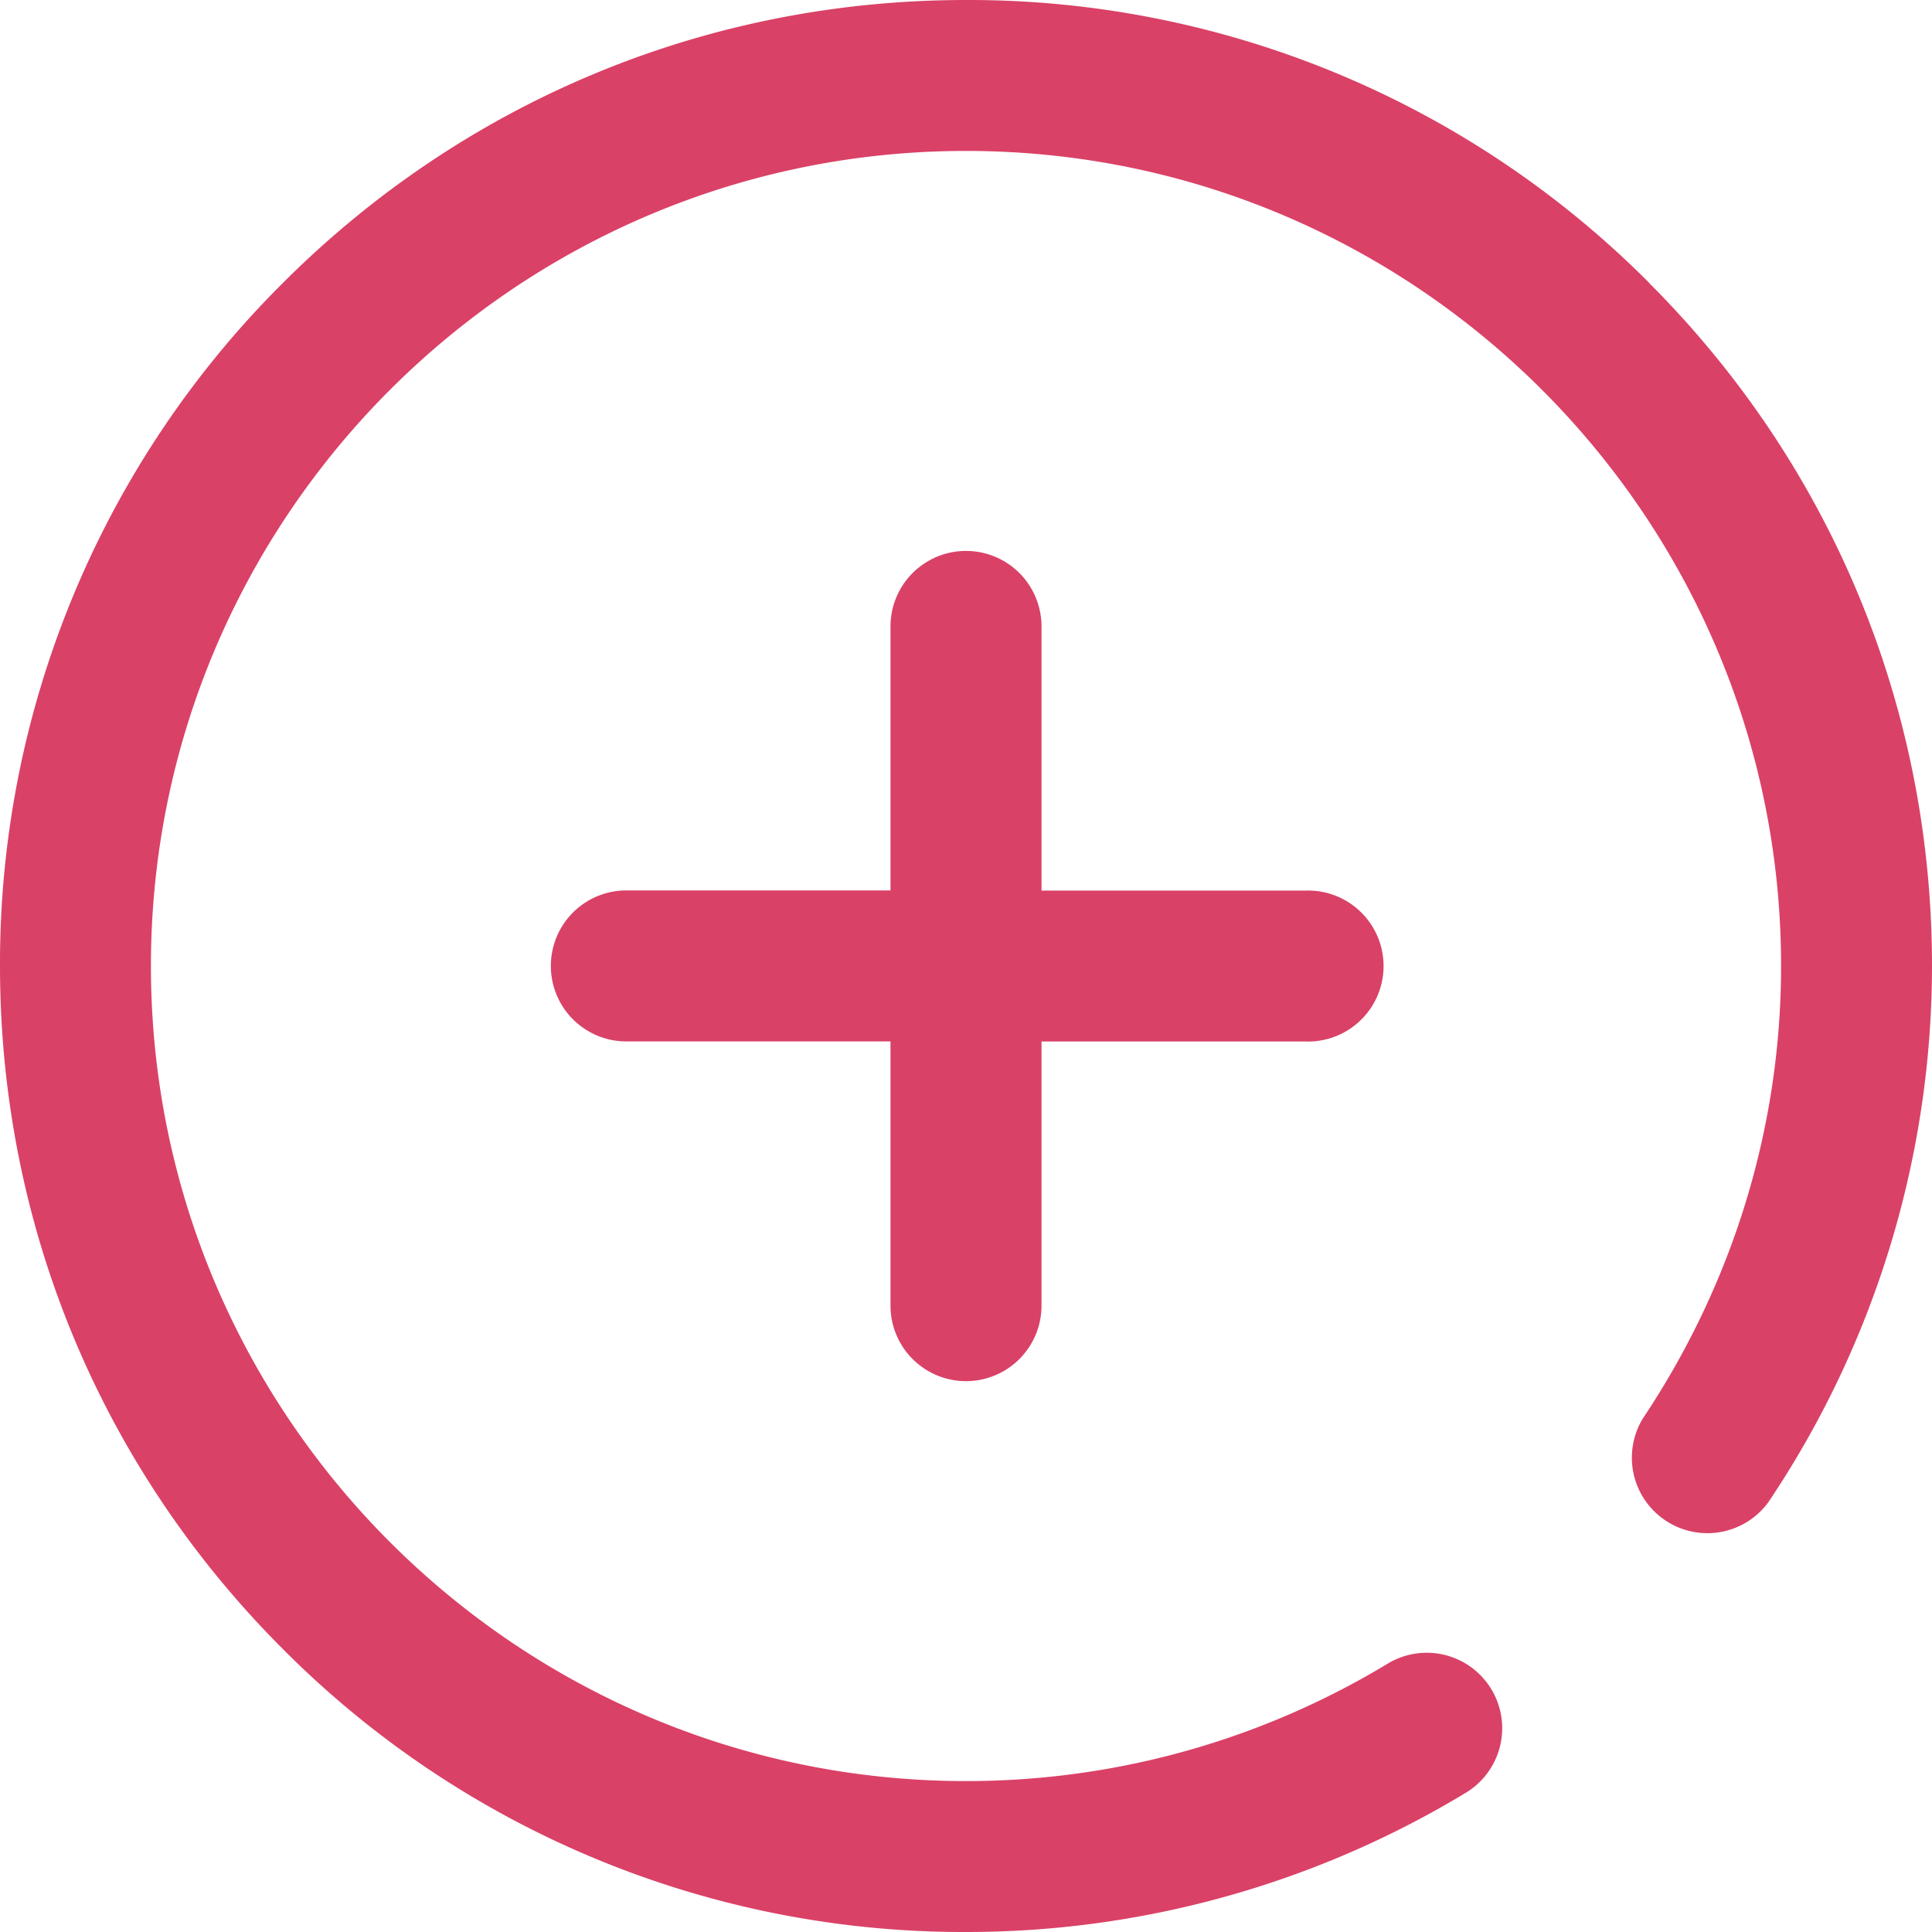 <svg xmlns="http://www.w3.org/2000/svg" width="25" height="25" fill="none" viewBox="0 0 25 25">
  <g clip-path="url(#a)">
    <path fill="#DA4167" d="M11.523 16.894v-3.418H8.105a.977.977 0 1 1 0-1.954h3.418V8.106a.977.977 0 0 1 1.954 0v3.418h3.418a.977.977 0 1 1 0 1.953h-3.418v3.418a.976.976 0 1 1-1.954 0ZM21.34 3.66A12.418 12.418 0 0 0 12.5 0C9.161 0 6.022 1.3 3.661 3.661A12.418 12.418 0 0 0 0 12.5c0 3.339 1.3 6.478 3.661 8.839A12.418 12.418 0 0 0 12.5 25a12.48 12.48 0 0 0 6.468-1.802.976.976 0 1 0-1.012-1.67 10.529 10.529 0 0 1-5.456 1.519c-5.816 0-10.547-4.732-10.547-10.547 0-5.816 4.731-10.547 10.547-10.547 5.816 0 10.547 4.731 10.547 10.547 0 2.08-.619 4.104-1.788 5.854a.977.977 0 0 0 1.623 1.085A12.453 12.453 0 0 0 25 12.5c0-3.339-1.3-6.478-3.661-8.839Z"/>
  </g>
  <defs>
    <clipPath id="a">
      <path fill="#fff" d="M0 0h25v25H0z"/>
    </clipPath>
  </defs>
</svg>
